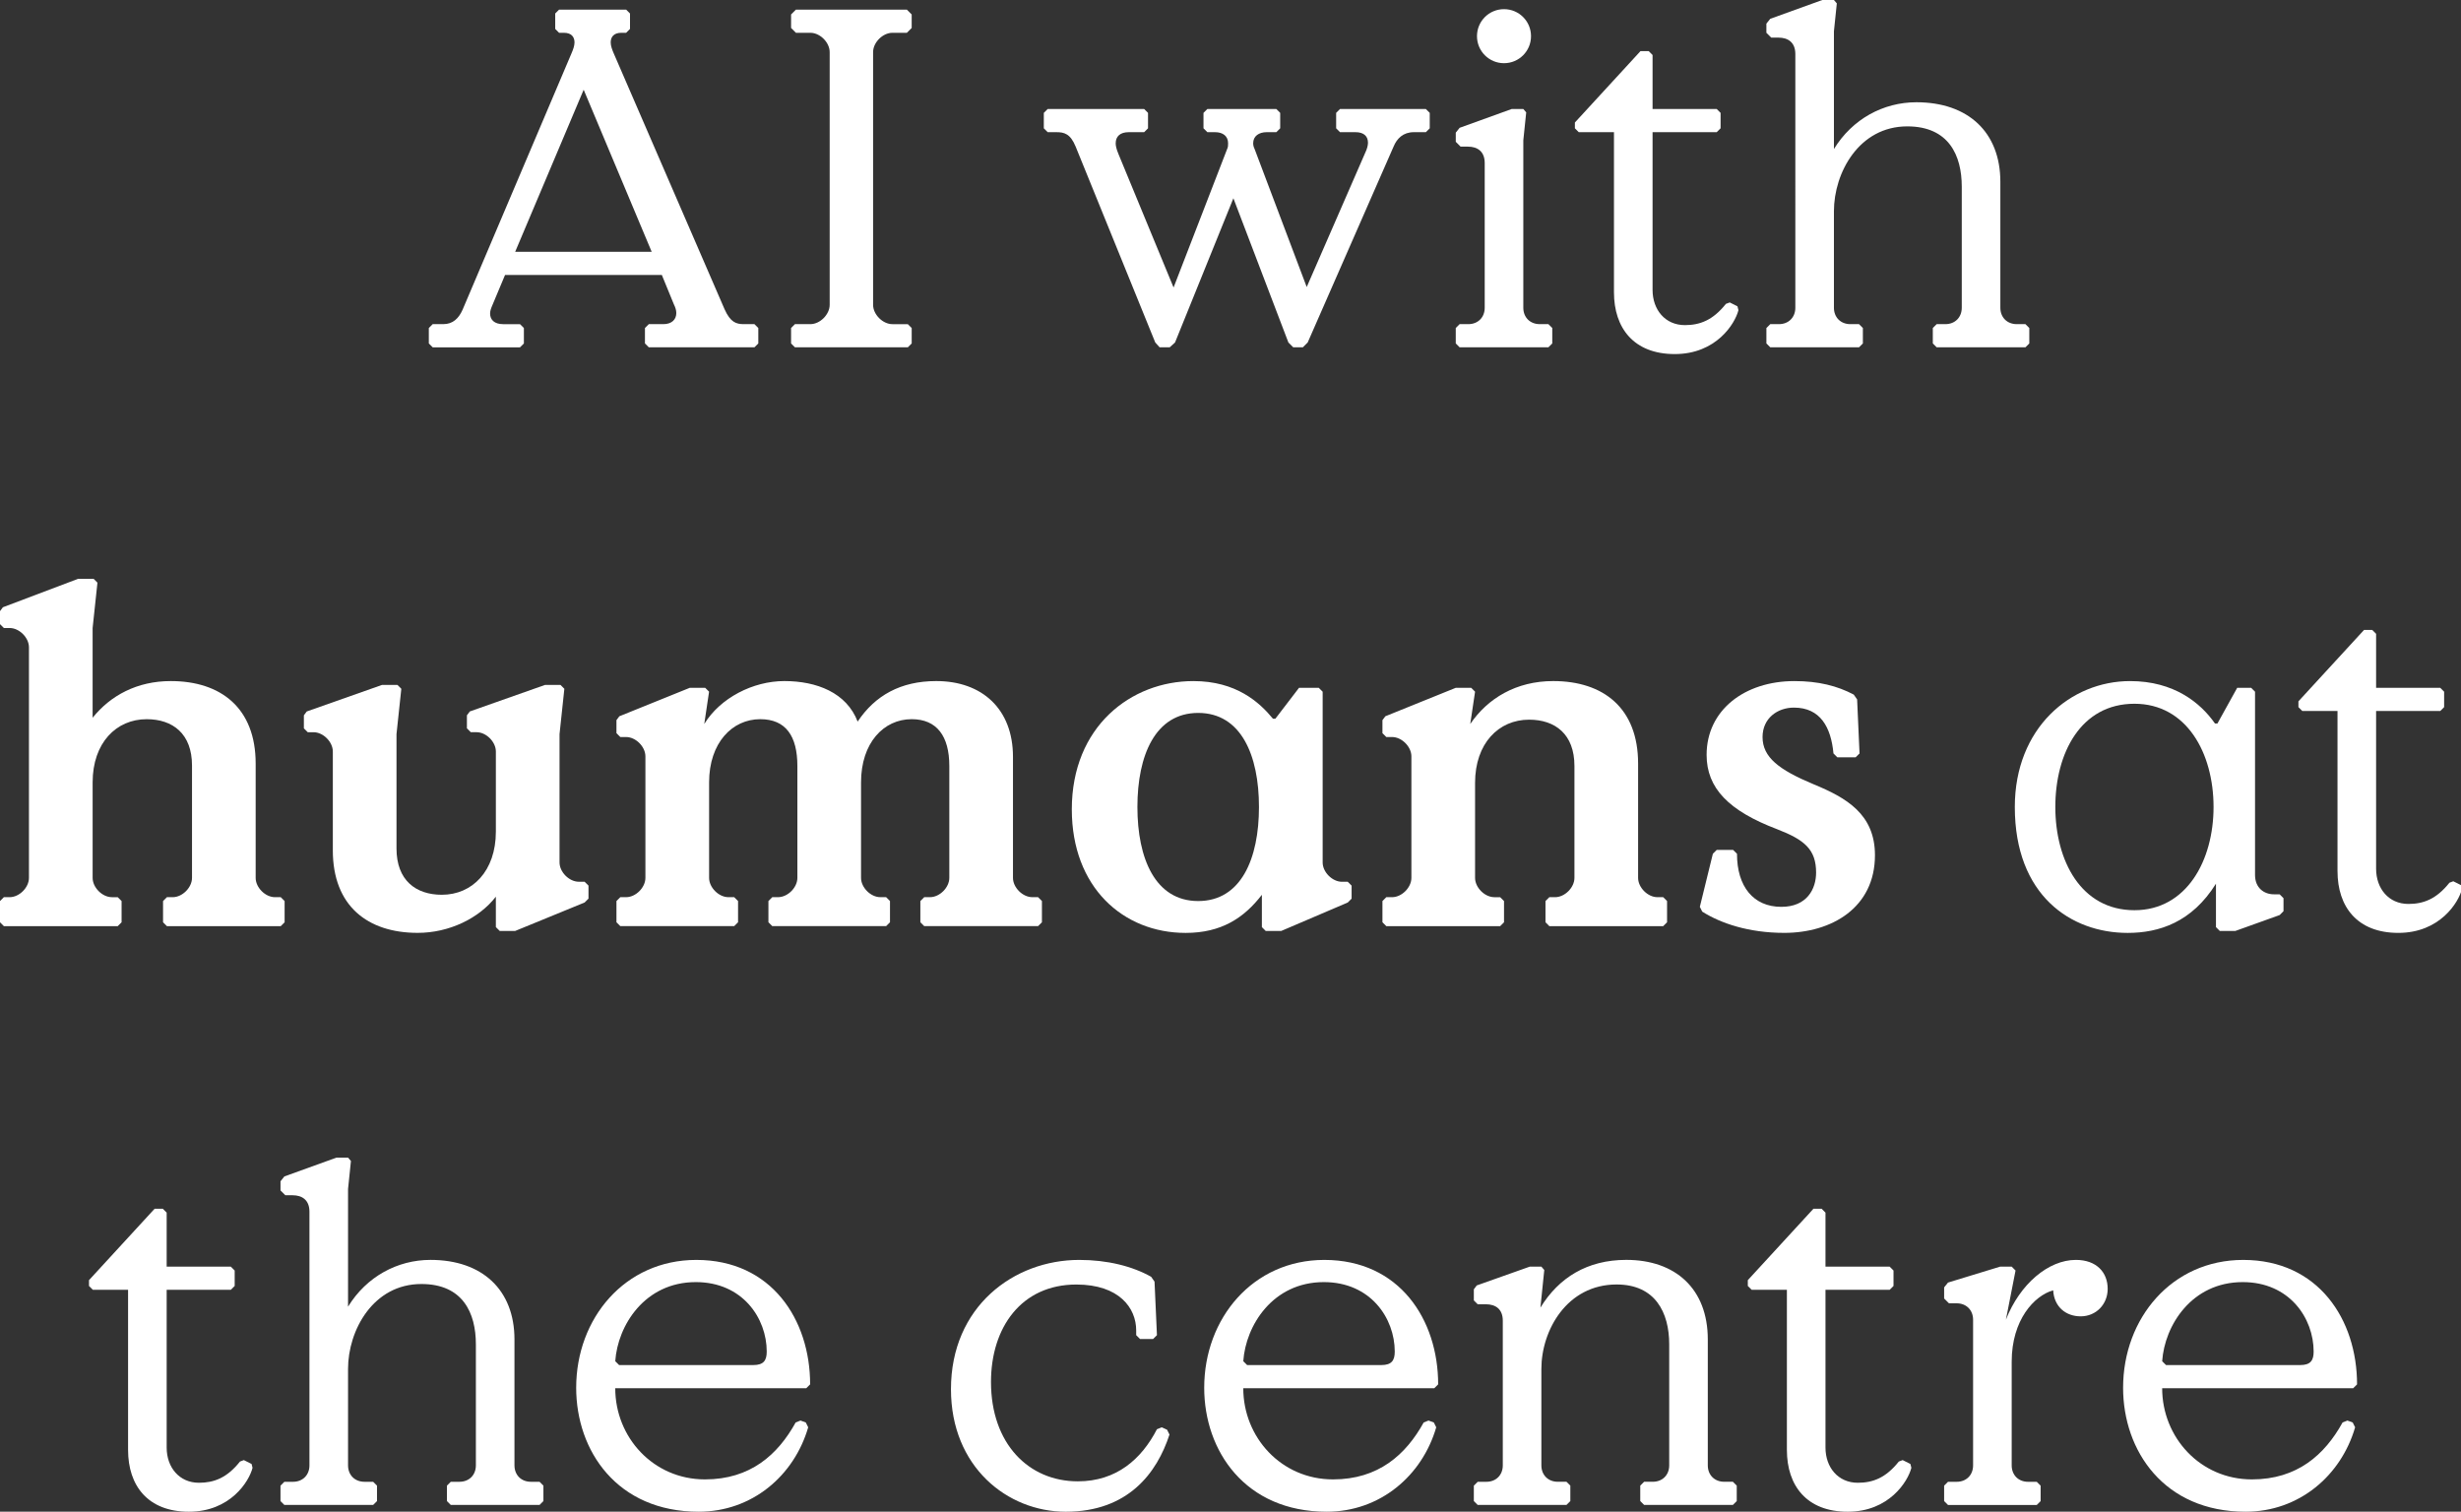 <?xml version="1.0" encoding="UTF-8"?>
<svg id="Layer_1" xmlns="http://www.w3.org/2000/svg" version="1.1" viewBox="0 0 305.162 187.455">
  <rect x="0" y="0" width="305.162" height="187.455" fill="#333333" stroke="none"/>
  <!-- Generator: Adobe Illustrator 29.5.0, SVG Export Plug-In . SVG Version: 2.1.0 Build 137)  -->
  <defs>
    <style>
      .st0 {
        fill: #fff;
      }
    </style>
  </defs>
  <path class="st0" d="M53.653,43.067l-.479-.479v-1.914l.479-.479h1.316c1.196,0,1.914-.718,2.393-1.794l13.518-31.822c.179-.418.359-.897.359-1.316,0-.658-.359-1.196-1.316-1.196h-.598l-.479-.479v-1.914l.479-.479h8.315l.479.479v1.914l-.479.479h-.599c-.957,0-1.315.538-1.315,1.196,0,.419.179.898.358,1.316l13.758,31.762c.718,1.615,1.436,1.855,2.393,1.855h1.315l.479.479v1.914l-.479.479h-13.099l-.479-.479v-1.914l.479-.479h1.794c1.077,0,1.615-.598,1.615-1.376,0-.358-.12-.718-.299-1.076l-1.496-3.649h-19.44l-1.555,3.709c-.179.419-.299.718-.299,1.077,0,.778.539,1.316,1.615,1.316h2.094l.479.479v1.914l-.479.479h-10.827ZM63.881,31.224h16.928l-8.434-20.098-8.494,20.098Z"/>
  <path class="st0" d="M98.572,43.067l-.479-.479v-1.914l.479-.479h1.914c1.196,0,2.393-1.196,2.393-2.393V6.46c0-1.196-1.196-2.393-2.393-2.393h-1.794l-.598-.598v-1.675l.598-.598h13.758l.598.598v1.675l-.598.598h-1.794c-1.196,0-2.393,1.196-2.393,2.393v31.343c0,1.196,1.196,2.393,2.393,2.393h1.914l.479.479v1.914l-.479.479h-13.997Z"/>
  <path class="st0" d="M143.79,43.067l-.538-.598-9.87-24.285c-.658-1.615-1.436-1.794-2.393-1.794h-1.077l-.479-.479v-1.914l.479-.479h11.963l.479.479v1.914l-.479.479h-1.914c-1.077,0-1.615.539-1.615,1.375,0,.299.06.658.359,1.376l6.818,16.509,6.64-17.167c.12-.239.12-.479.12-.718,0-.897-.658-1.375-1.615-1.375h-.957l-.479-.479v-1.914l.479-.479h8.553l.479.479v1.914l-.479.479h-1.196c-.957,0-1.675.479-1.675,1.375,0,.239.06.479.179.718l6.46,17.108,7.298-16.748c.179-.359.299-.838.299-1.137,0-.837-.538-1.316-1.555-1.316h-1.914l-.479-.479v-1.914l.479-.479h10.647l.479.479v1.914l-.479.479h-1.495c-1.316,0-2.094.778-2.513,1.794l-10.647,24.285-.599.598h-1.196l-.598-.598-6.82-17.884-7.237,17.884-.658.598h-1.256Z"/>
  <path class="st0" d="M180.992,43.067l-.479-.479v-1.914l.479-.479h1.077c1.196,0,2.034-.837,2.034-2.034v-17.945c0-1.436-.898-2.034-2.094-2.034h-.897l-.598-.598v-1.136l.479-.599,6.46-2.333h1.436l.359.418-.359,3.47v20.756c0,1.196.837,2.034,2.034,2.034h1.077l.479.479v1.914l-.479.479h-11.006ZM183.145,4.486c0-1.855,1.495-3.35,3.35-3.35s3.35,1.495,3.35,3.35-1.495,3.35-3.35,3.35-3.35-1.496-3.35-3.35Z"/>
  <path class="st0" d="M200.131,36.248v-19.859h-4.367l-.479-.479v-.718l8.135-8.853h1.018l.479.479v6.699h7.955l.479.479v1.914l-.479.479h-7.955v19.559c0,2.453,1.555,4.367,4.007,4.367,1.855,0,3.47-.598,5.085-2.632l.479-.179.957.479.119.479c-.419,1.675-2.752,5.443-7.896,5.443-5.084,0-7.537-3.23-7.537-7.656Z"/>
  <path class="st0" d="M219.511,43.067l-.479-.479v-1.914l.479-.479h1.076c1.196,0,2.033-.837,2.033-2.034V6.699c0-1.436-.896-2.034-2.093-2.034h-.898l-.598-.598v-1.137l.479-.598,6.459-2.333h1.436l.359.419-.359,3.469v14.595c2.274-3.708,6.102-5.802,10.229-5.802,6.401,0,10.408,3.709,10.408,9.869v15.612c0,1.196.837,2.034,2.033,2.034h1.077l.479.479v1.914l-.479.479h-11.006l-.479-.479v-1.914l.479-.479h1.076c1.196,0,2.034-.837,2.034-2.034v-15.013c0-3.888-1.615-7.477-6.76-7.477-5.98,0-9.092,5.742-9.092,10.527v11.963c0,1.196.838,2.034,2.034,2.034h1.077l.479.479v1.914l-.479.479h-11.006Z"/>
  <path class="st0" d="M.479,114.843l-.479-.479v-2.632l.479-.479h.718c1.196,0,2.393-1.196,2.393-2.393v-28.592c0-1.196-1.196-2.393-2.393-2.393H.479l-.479-.479v-1.615l.359-.479,9.331-3.529h1.914l.479.479-.598,5.623v11.126c2.213-2.752,5.503-4.546,9.69-4.546,6.221,0,10.527,3.35,10.527,10.228v14.177c0,1.196,1.196,2.393,2.393,2.393h.718l.479.479v2.632l-.479.479h-14.116l-.479-.479v-2.632l.479-.479h.718c1.196,0,2.393-1.196,2.393-2.393v-13.937c0-3.947-2.393-5.742-5.623-5.742-3.768,0-6.699,2.931-6.699,7.836v11.843c0,1.196,1.196,2.393,2.393,2.393h.718l.479.479v2.632l-.479.479H.479Z"/>
  <path class="st0" d="M41.271,105.451v-12.262c0-1.196-1.196-2.393-2.393-2.393h-.718l-.479-.479v-1.615l.359-.479,9.331-3.29h1.914l.479.479-.598,5.623v14.176c0,3.948,2.393,5.742,5.623,5.742,3.768,0,6.699-2.931,6.699-7.836v-9.929c0-1.196-1.196-2.393-2.393-2.393h-.718l-.479-.479v-1.615l.359-.479,9.331-3.29h1.914l.479.479-.598,5.623v15.911c0,1.196,1.196,2.393,2.393,2.393h.718l.479.479v1.615l-.479.479-8.613,3.529h-1.914l-.479-.479v-3.769c-2.093,2.692-5.802,4.486-9.69,4.486-6.221,0-10.527-3.35-10.527-10.229Z"/>
  <path class="st0" d="M76.919,114.843l-.479-.479v-2.632l.479-.479h.718c1.196,0,2.393-1.196,2.393-2.393v-15.073c0-1.196-1.196-2.393-2.393-2.393h-.718l-.479-.479v-1.615l.359-.479,8.733-3.529h1.914l.479.479-.598,4.008c1.974-3.231,6.042-5.324,9.929-5.324,4.008,0,7.716,1.436,9.092,5.024,2.153-3.23,5.323-5.024,9.75-5.024,5.682,0,9.51,3.469,9.51,9.391v15.013c0,1.196,1.196,2.393,2.393,2.393h.718l.479.479v2.632l-.479.479h-14.116l-.479-.479v-2.632l.479-.479h.718c1.196,0,2.393-1.196,2.393-2.393v-13.877c0-3.709-1.555-5.802-4.666-5.802-3.469,0-6.28,2.931-6.28,7.836v11.843c0,1.196,1.196,2.393,2.393,2.393h.718l.479.479v2.632l-.479.479h-14.116l-.479-.479v-2.632l.479-.479h.718c1.196,0,2.393-1.196,2.393-2.393v-13.877c0-3.709-1.436-5.802-4.606-5.802-3.469,0-6.34,2.931-6.34,7.836v11.843c0,1.196,1.196,2.393,2.393,2.393h.718l.479.479v2.632l-.479.479h-14.116Z"/>
  <path class="st0" d="M132.903,100.367c0-10.288,7.357-15.911,15.073-15.911,5.324,0,8.195,2.632,9.87,4.666h.299l2.931-3.828h2.453l.479.479v21.175c0,1.196,1.196,2.393,2.393,2.393h.718l.479.479v1.615l-.479.479-8.255,3.529h-1.914l-.479-.479v-4.008c-2.213,2.871-5.024,4.726-9.451,4.726-7.776,0-14.116-5.683-14.116-15.313ZM156.112,100.068c0-6.401-2.213-11.664-7.537-11.664s-7.537,5.264-7.537,11.664,2.213,11.664,7.537,11.664,7.537-5.264,7.537-11.664Z"/>
  <path class="st0" d="M171.901,114.843l-.479-.479v-2.632l.479-.479h.718c1.196,0,2.393-1.196,2.393-2.393v-15.073c0-1.196-1.196-2.393-2.393-2.393h-.718l-.479-.479v-1.615l.359-.479,8.733-3.529h1.914l.479.479-.598,4.008c2.153-3.17,5.682-5.324,10.288-5.324,6.221,0,10.527,3.35,10.527,10.228v14.177c0,1.196,1.197,2.393,2.392,2.393h.719l.479.479v2.632l-.479.479h-14.117l-.479-.479v-2.632l.479-.479h.718c1.196,0,2.393-1.196,2.393-2.393v-13.877c0-3.948-2.393-5.742-5.623-5.742-3.769,0-6.699,2.931-6.699,7.836v11.784c0,1.196,1.196,2.393,2.393,2.393h.718l.479.479v2.632l-.479.479h-14.116Z"/>
  <path class="st0" d="M211.077,113.048l-.299-.598,1.615-6.58.479-.479h2.033l.479.479c0,4.067,2.034,6.58,5.503,6.58,3.171,0,4.307-2.213,4.307-4.247,0-2.871-1.436-4.067-4.845-5.384-5.982-2.272-8.732-5.084-8.732-9.211,0-5.563,4.725-9.152,10.886-9.152,2.991,0,5.323.598,7.358,1.675l.419.598.299,6.699-.479.479h-2.274l-.479-.479c-.299-3.23-1.615-5.683-4.904-5.683-2.034,0-3.889,1.316-3.889,3.649,0,2.512,2.034,4.067,6.341,5.862,4.067,1.675,7.597,3.709,7.597,8.793,0,6.52-5.384,9.63-11.245,9.63-4.427,0-7.896-1.196-10.169-2.632Z"/>
  <path class="st0" d="M249.835,100.068c0-9.81,6.939-15.612,14.296-15.612,5.442,0,8.732,2.692,10.527,5.264h.299l2.452-4.426h1.734l.479.479v22.73c0,1.615,1.137,2.393,2.333,2.393h.718l.479.479v1.615l-.479.479-5.503,1.974h-1.914l-.479-.479v-5.383c-2.99,4.785-7.058,6.101-10.946,6.101-7.058,0-13.996-4.666-13.996-15.612ZM274.479,100.068c0-6.699-3.35-12.801-9.81-12.801-6.64,0-9.81,6.102-9.81,12.801,0,6.639,3.17,12.8,9.81,12.8,6.46,0,9.81-6.161,9.81-12.8Z"/>
  <path class="st0" d="M289.849,108.024v-19.859h-4.366l-.479-.479v-.718l8.135-8.853h1.017l.479.479v6.699h7.956l.479.479v1.914l-.479.479h-7.956v19.56c0,2.452,1.556,4.366,4.008,4.366,1.855,0,3.47-.598,5.084-2.632l.479-.18.957.479.12.479c-.419,1.675-2.751,5.443-7.896,5.443-5.084,0-7.537-3.23-7.537-7.656Z"/>
  <path class="st0" d="M15.881,179.799v-19.859h-4.366l-.479-.479v-.718l8.135-8.853h1.017l.479.479v6.699h7.955l.479.479v1.914l-.479.479h-7.955v19.559c0,2.453,1.555,4.367,4.008,4.367,1.854,0,3.469-.598,5.084-2.632l.479-.179.957.479.12.479c-.418,1.675-2.752,5.443-7.896,5.443-5.085,0-7.537-3.23-7.537-7.656Z"/>
  <path class="st0" d="M35.26,186.618l-.479-.479v-1.914l.479-.479h1.077c1.196,0,2.034-.837,2.034-2.034v-31.463c0-1.436-.898-2.034-2.094-2.034h-.897l-.598-.598v-1.137l.479-.598,6.46-2.333h1.436l.359.419-.359,3.469v14.595c2.273-3.708,6.101-5.802,10.229-5.802,6.4,0,10.407,3.709,10.407,9.869v15.612c0,1.196.838,2.034,2.034,2.034h1.076l.479.479v1.914l-.479.479h-11.006l-.479-.479v-1.914l.479-.479h1.077c1.196,0,2.033-.837,2.033-2.034v-15.013c0-3.888-1.615-7.477-6.759-7.477-5.982,0-9.092,5.742-9.092,10.527v11.963c0,1.196.837,2.034,2.034,2.034h1.077l.479.479v1.914l-.479.479h-11.006Z"/>
  <path class="st0" d="M71.446,172.083c0-8.613,6.042-15.851,14.894-15.851,9.331,0,14.116,7.417,14.116,15.432l-.479.479h-23.687c0,6.101,4.725,11.305,11.125,11.305,5.623,0,9.032-3.051,11.245-7.059l.599-.239.658.239.299.599c-1.735,5.982-6.939,10.467-13.578,10.467-10.109,0-15.193-7.537-15.193-15.373ZM76.77,169.272h16.628c1.316,0,1.675-.598,1.675-1.675,0-4.128-2.99-8.613-8.793-8.613-6.34,0-9.69,5.383-9.989,9.81l.479.479Z"/>
  <path class="st0" d="M117.919,172.262c0-10.229,7.776-16.03,15.911-16.03,3.469,0,6.58.777,8.913,2.094l.418.598.299,6.64-.479.479h-1.615l-.479-.479v-.598c0-2.752-2.094-5.682-7.417-5.682-6.819,0-10.587,5.323-10.587,12.082,0,7.656,4.665,12.323,10.767,12.323,4.785,0,7.896-2.752,9.81-6.46l.598-.239.658.299.299.598c-1.555,4.785-5.144,9.57-12.86,9.57-7.238,0-14.236-5.563-14.236-15.193Z"/>
  <path class="st0" d="M149.321,172.083c0-8.613,6.041-15.851,14.894-15.851,9.331,0,14.116,7.417,14.116,15.432l-.479.479h-23.687c0,6.101,4.726,11.305,11.126,11.305,5.622,0,9.032-3.051,11.245-7.059l.598-.239.658.239.299.599c-1.734,5.982-6.939,10.467-13.578,10.467-10.109,0-15.193-7.537-15.193-15.373ZM154.644,169.272h16.629c1.315,0,1.675-.598,1.675-1.675,0-4.128-2.991-8.613-8.793-8.613-6.34,0-9.69,5.383-9.989,9.81l.479.479Z"/>
  <path class="st0" d="M183.234,186.618l-.479-.479v-1.914l.479-.479h1.077c1.196,0,2.034-.837,2.034-2.034v-17.945c0-1.436-.898-2.034-2.094-2.034h-1.017l-.479-.479v-1.376l.359-.479,6.58-2.333h1.436l.359.418-.479,4.666c2.273-3.709,5.802-5.922,10.647-5.922,6.102,0,10.109,3.589,10.109,9.869v15.612c0,1.196.838,2.034,2.034,2.034h1.076l.479.479v1.914l-.479.479h-11.006l-.479-.479v-1.914l.479-.479h1.077c1.196,0,2.033-.837,2.033-2.034v-15.013c0-3.948-1.734-7.417-6.52-7.417-6.161,0-9.331,5.682-9.331,10.467v11.963c0,1.196.837,2.034,2.034,2.034h1.077l.479.479v1.914l-.479.479h-11.006Z"/>
  <path class="st0" d="M221.573,179.799v-19.859h-4.366l-.479-.479v-.718l8.135-8.853h1.017l.479.479v6.699h7.956l.479.479v1.914l-.479.479h-7.956v19.559c0,2.453,1.556,4.367,4.008,4.367,1.855,0,3.47-.598,5.084-2.632l.479-.179.957.479.12.479c-.419,1.675-2.751,5.443-7.896,5.443-5.084,0-7.537-3.23-7.537-7.656Z"/>
  <path class="st0" d="M241.55,186.618l-.479-.479v-1.914l.479-.479h1.077c1.196,0,2.034-.837,2.034-2.034v-18.064c0-1.196-.838-2.034-2.034-2.034h-.957l-.599-.598v-1.376l.479-.598,6.461-1.974h1.436l.479.479-1.197,6.101c1.735-4.426,5.264-7.417,8.674-7.417,2.572,0,3.947,1.555,3.947,3.589,0,1.914-1.436,3.409-3.35,3.409-1.794,0-3.289-1.136-3.409-3.229-2.333.658-5.144,3.648-5.144,8.853v12.86c0,1.196.837,2.034,2.033,2.034h1.076l.479.479v1.914l-.479.479h-11.006Z"/>
  <path class="st0" d="M263.263,172.083c0-8.613,6.041-15.851,14.894-15.851,9.331,0,14.116,7.417,14.116,15.432l-.479.479h-23.687c0,6.101,4.726,11.305,11.126,11.305,5.622,0,9.031-3.051,11.245-7.059l.598-.239.658.239.299.599c-1.734,5.982-6.939,10.467-13.577,10.467-10.11,0-15.194-7.537-15.194-15.373ZM268.586,169.272h16.629c1.315,0,1.675-.598,1.675-1.675,0-4.128-2.991-8.613-8.793-8.613-6.34,0-9.69,5.383-9.989,9.81l.479.479Z"/>
</svg>